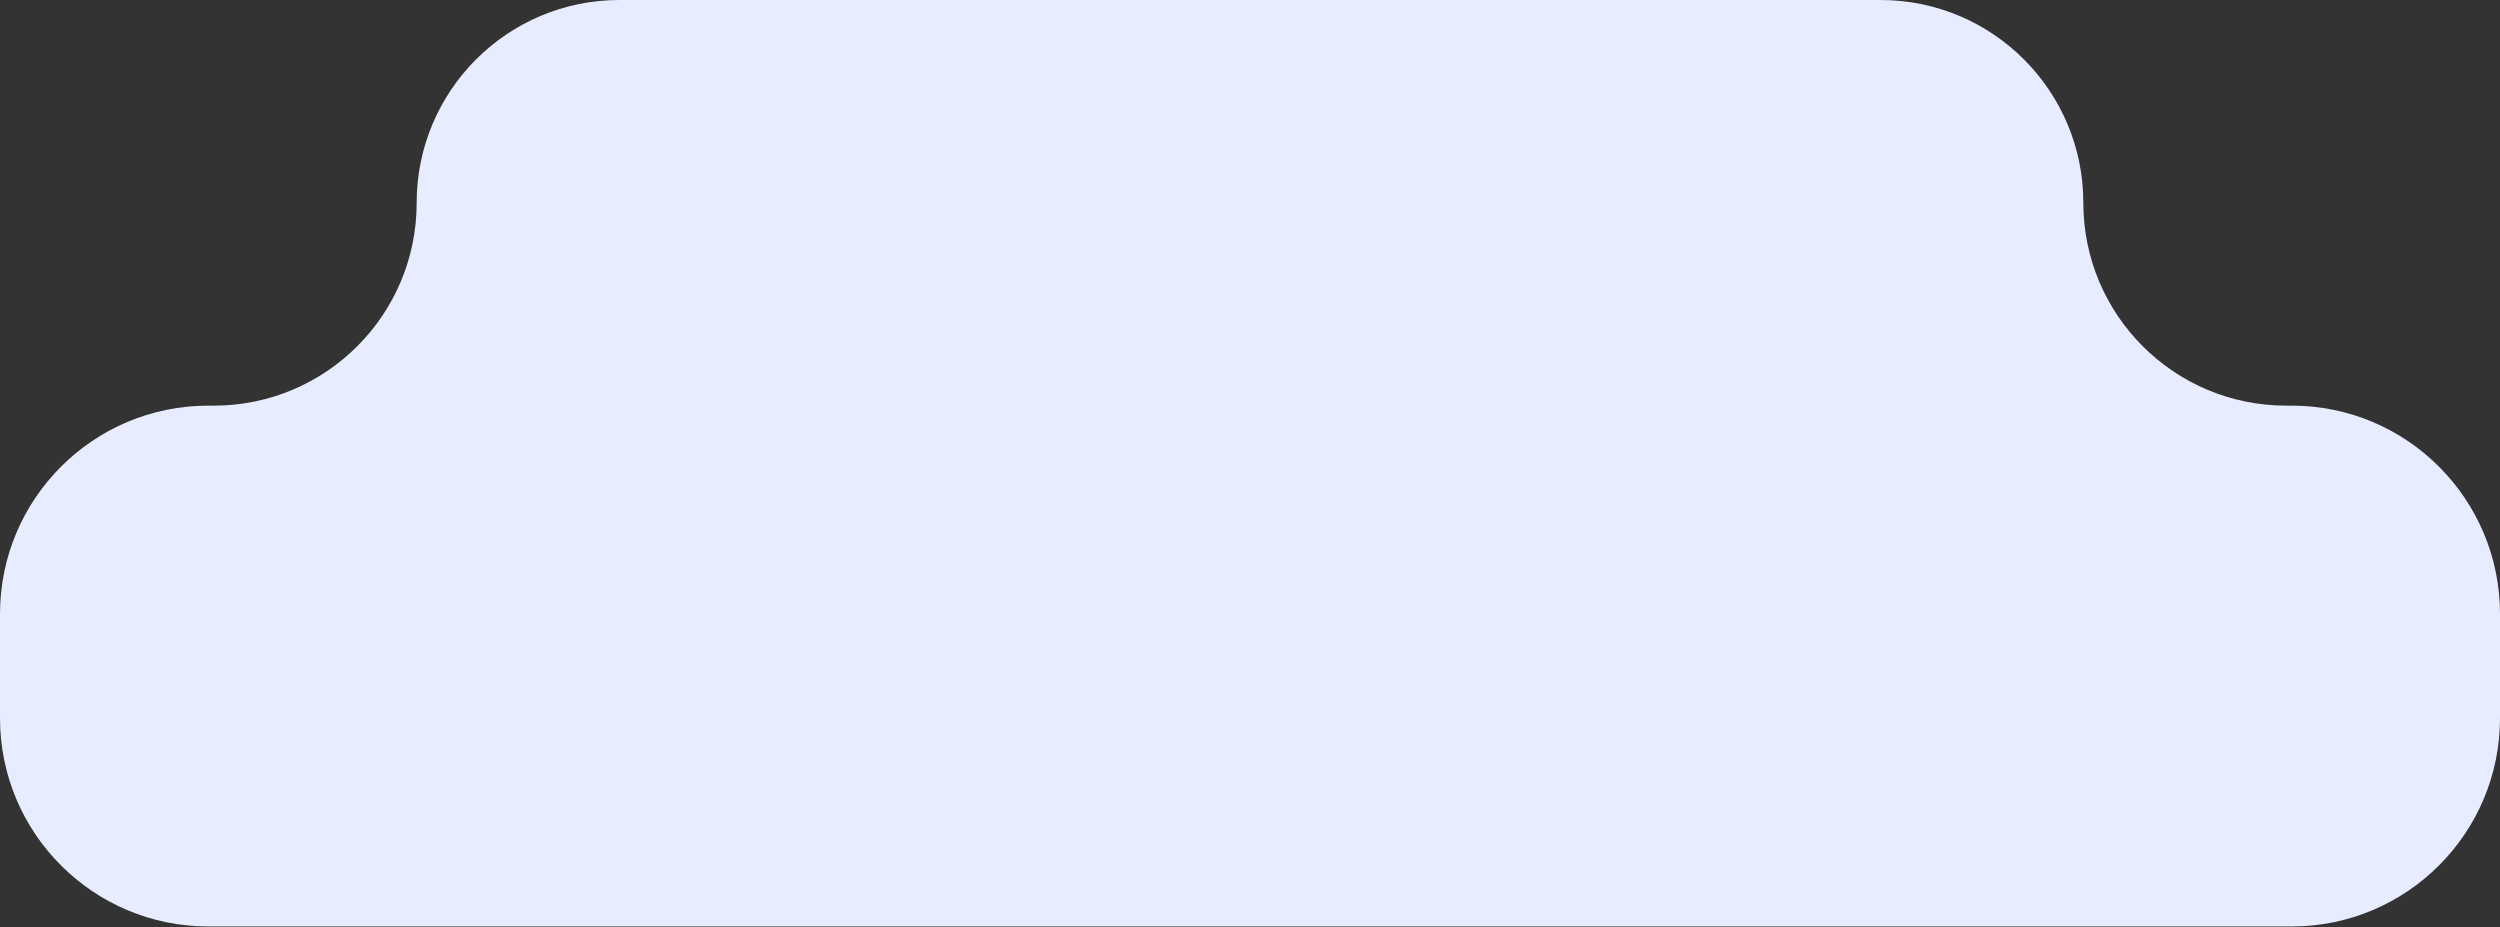 <?xml version="1.0" encoding="UTF-8"?> <svg xmlns="http://www.w3.org/2000/svg" width="240" height="89" viewBox="0 0 240 89" fill="none"><rect x="0" y="0" width="240" height="89" fill="#333333" stroke="none"/><path fill-rule="evenodd" clip-rule="evenodd" d="M200 19.47C200 8.717 191.283 0 180.53 0H59.47C48.717 0 40 8.717 40 19.47V19.47C40 30.223 31.283 38.941 20.53 38.941H20C8.954 38.941 0 47.895 0 58.941V68.941C0 79.986 8.954 88.941 20 88.941H220C231.046 88.941 240 79.986 240 68.941V58.941C240 47.895 231.046 38.941 220 38.941H219.47C208.717 38.941 200 30.223 200 19.47V19.47Z" fill="#E7ECFF"></path></svg> 